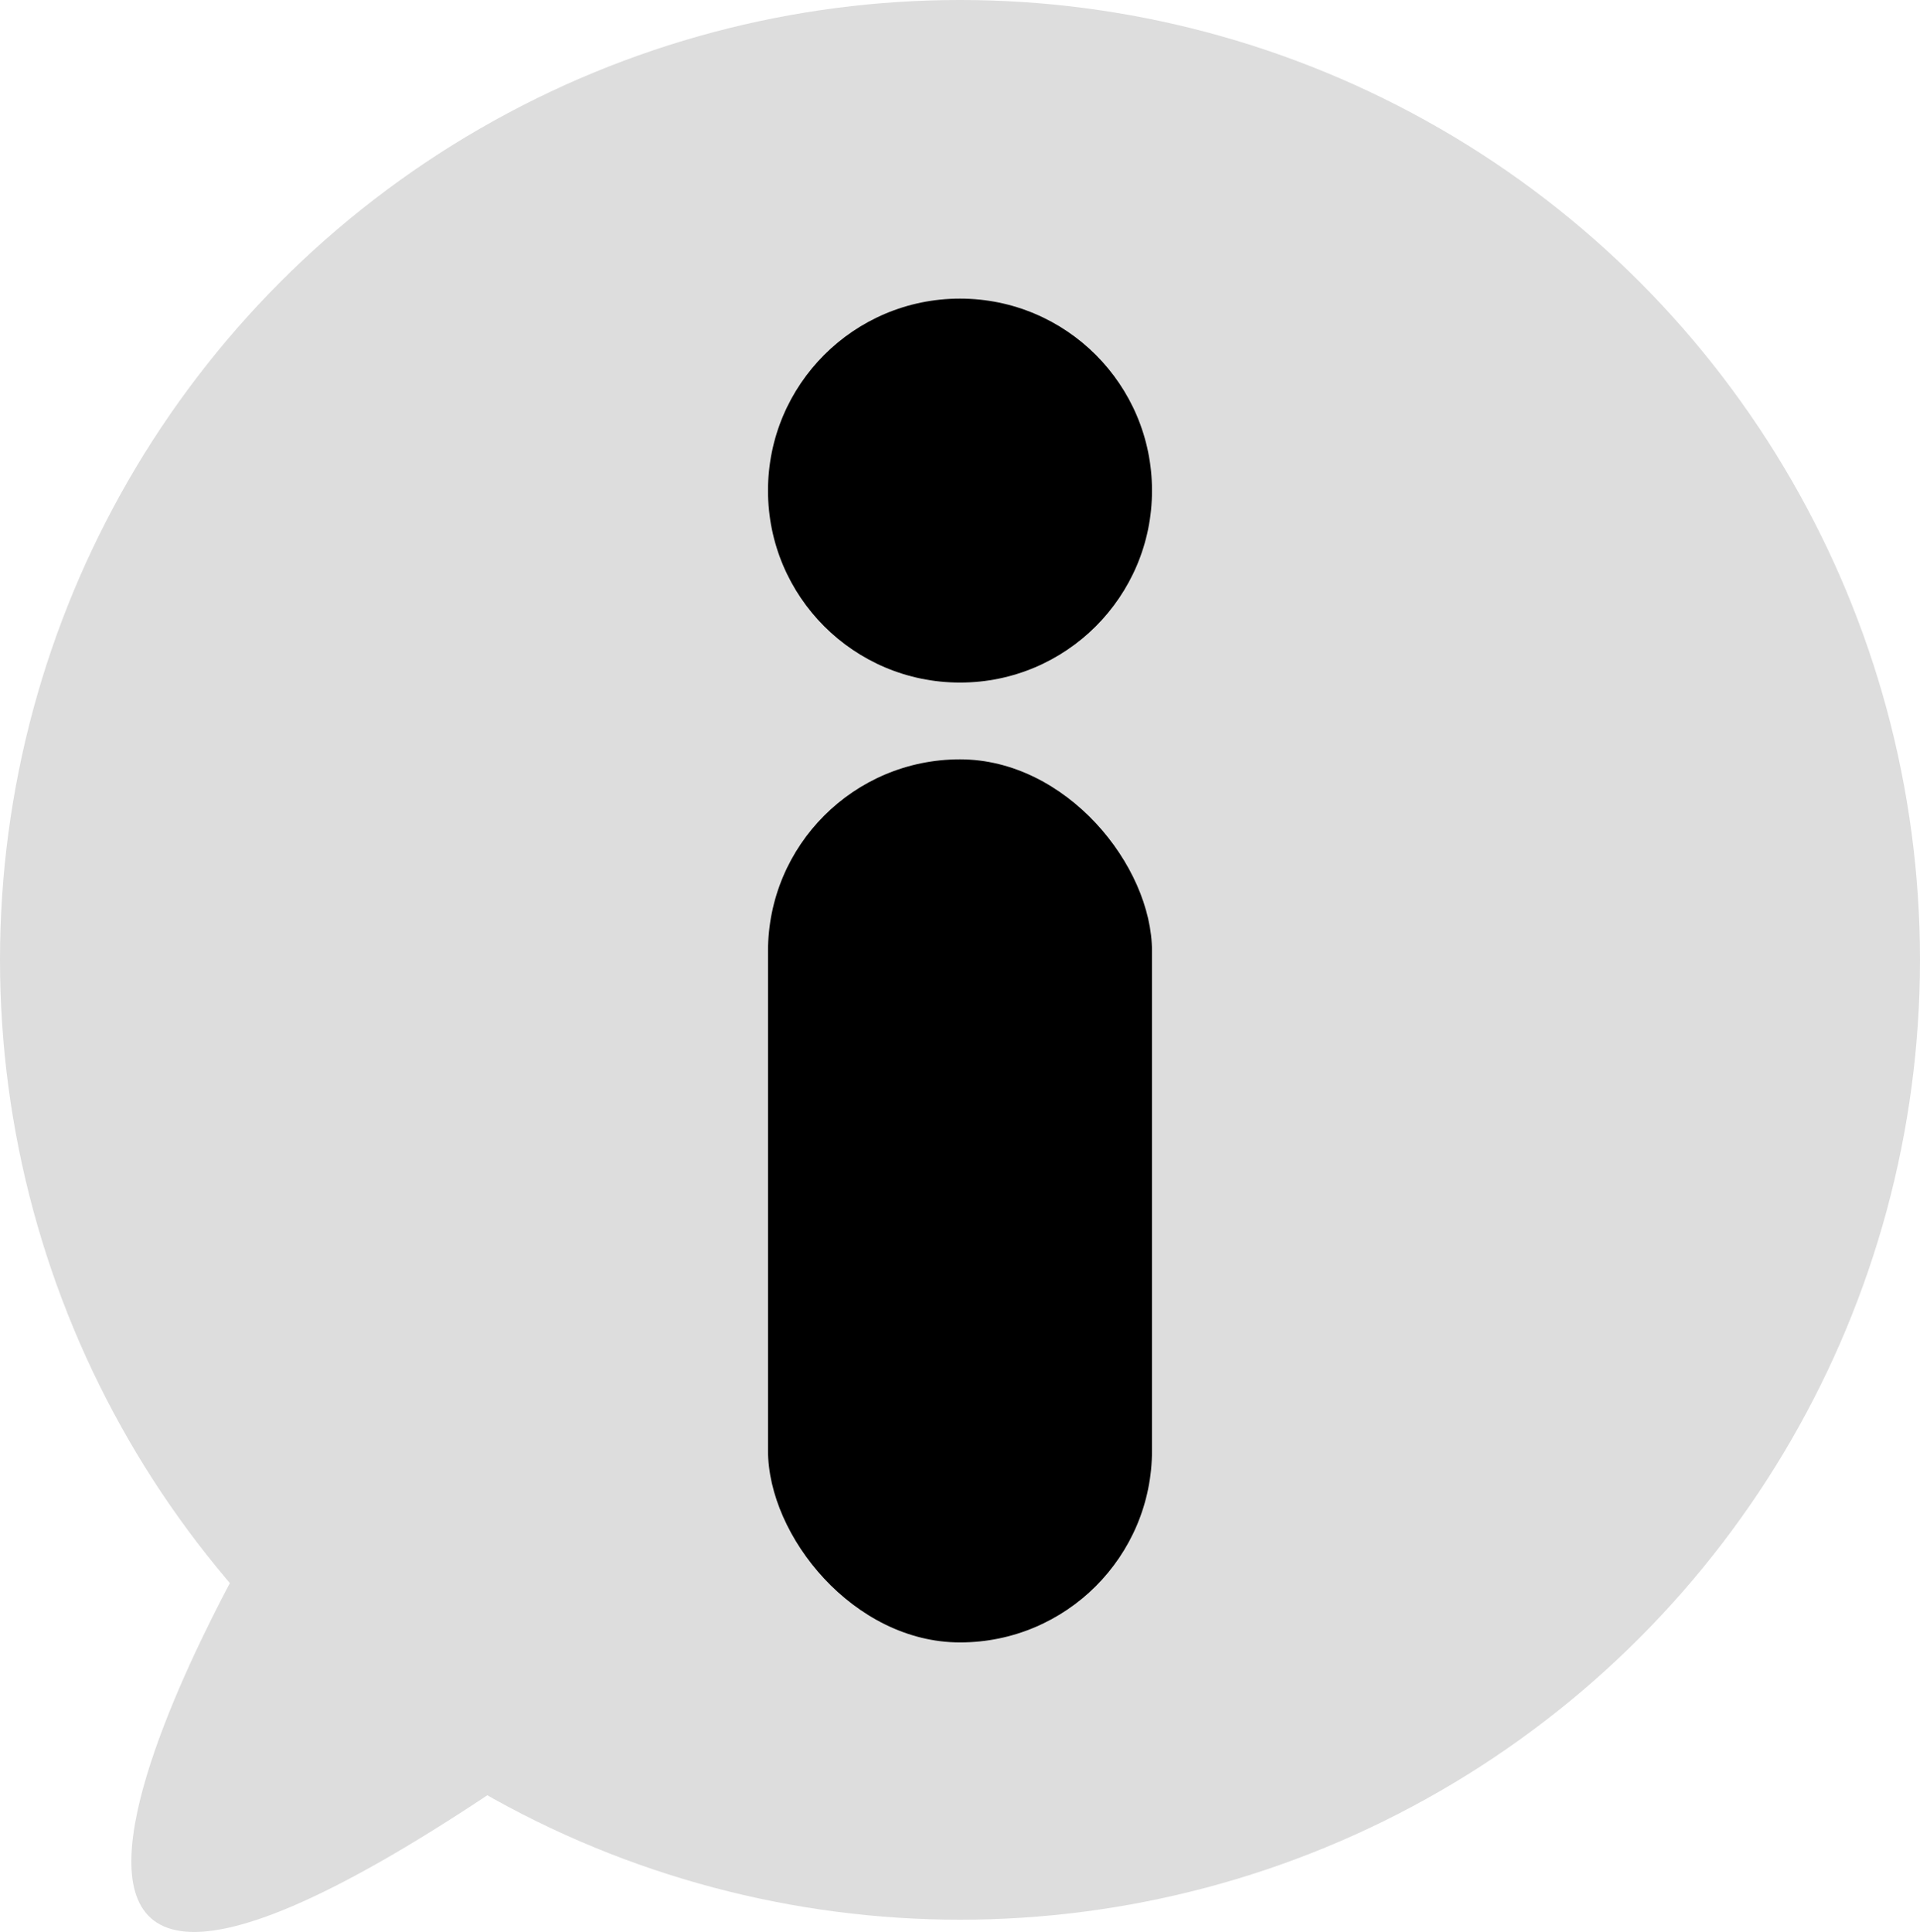 <svg xmlns="http://www.w3.org/2000/svg" width="45" height="45.287" viewBox="0 0 45 45.287">
  <g id="Grupo_154" data-name="Grupo 154" transform="translate(-753 -6516)">
    <g id="Grupo_151" data-name="Grupo 151">
      <g id="Grupo_150" data-name="Grupo 150">
        <circle id="Elipse_3178" data-name="Elipse 3178" cx="22.5" cy="22.5" r="22.5" transform="translate(753 6516)" fill="#ddd"/>
        <path id="Caminho_79080" data-name="Caminho 79080" d="M759,6552s-10,17,7,5S759,6552,759,6552Z" fill="#ddd"/>
      </g>
    </g>
    <g id="Grupo_153" data-name="Grupo 153">
      <g id="Grupo_152" data-name="Grupo 152">
        <circle id="Elipse_3179" data-name="Elipse 3179" cx="4.5" cy="4.5" r="4.5" transform="translate(771 6523)"/>
        <rect id="Retângulo_95" data-name="Retângulo 95" width="9" height="20.7" rx="4.5" transform="translate(771 6533.8)"/>
      </g>
    </g>
  </g>
</svg>
